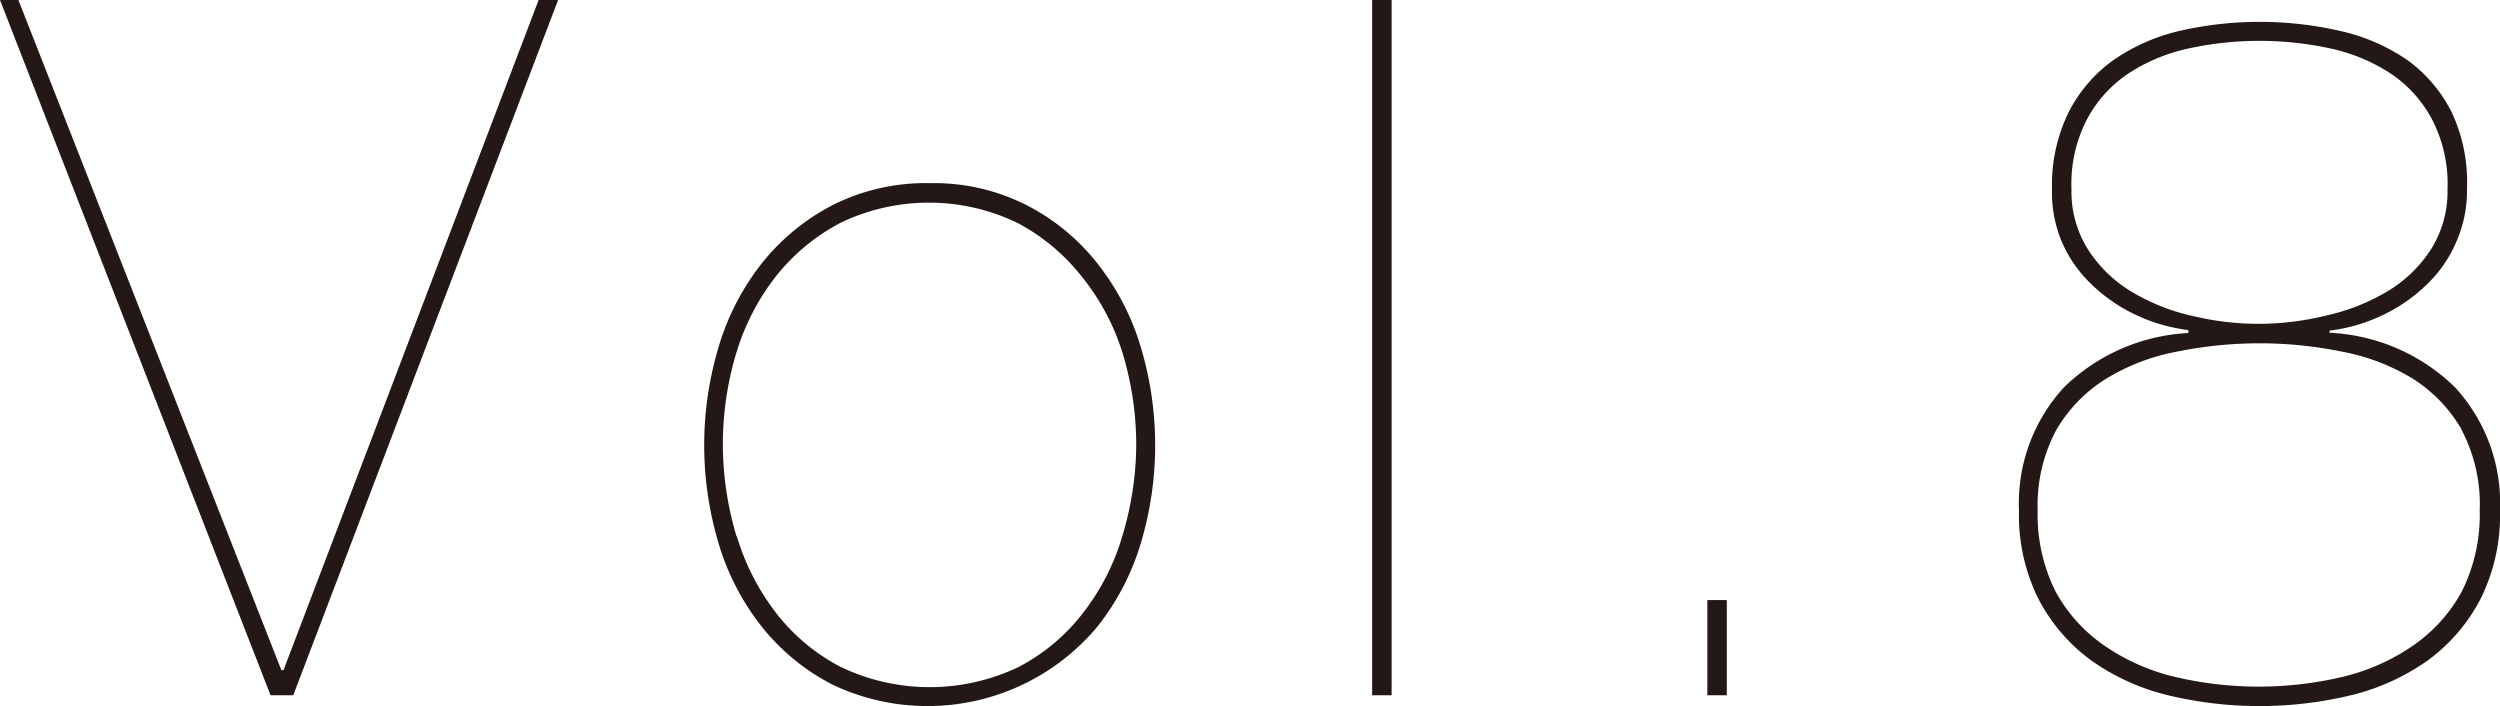 <svg xmlns="http://www.w3.org/2000/svg" viewBox="0 0 92.41 26.1"><defs><style>.cls-1{fill:#231815;}</style></defs><title>アセット 2</title><g id="レイヤー_2" data-name="レイヤー 2"><g id="レイヤー_1-2" data-name="レイヤー 1"><path class="cls-1" d="M20.63,0,10.84,25.7H10L0,0H.68L10.4,24.77h.08L19.91,0Z"/><path class="cls-1" d="M26.57,12.8a9.21,9.21,0,0,1,1.6-3.08,8.11,8.11,0,0,1,2.61-2.14,7.65,7.65,0,0,1,3.6-.81,7.57,7.57,0,0,1,3.56.81,7.9,7.9,0,0,1,2.61,2.14,9.23,9.23,0,0,1,1.61,3.08,12.64,12.64,0,0,1,0,7.31,9.18,9.18,0,0,1-1.61,3.07,8.18,8.18,0,0,1-9.77,2.13,8,8,0,0,1-2.61-2.13,9.16,9.16,0,0,1-1.6-3.07,12.64,12.64,0,0,1,0-7.31Zm.66,7a8.69,8.69,0,0,0,1.46,2.86,7.21,7.21,0,0,0,2.4,2,7.62,7.62,0,0,0,6.55,0,7.17,7.17,0,0,0,2.39-2,8.51,8.51,0,0,0,1.46-2.86A11.87,11.87,0,0,0,42,16.45a11.75,11.75,0,0,0-.49-3.35A8.51,8.51,0,0,0,40,10.24a7.47,7.47,0,0,0-2.39-2,7.53,7.53,0,0,0-6.55,0,7.51,7.51,0,0,0-2.4,2,8.69,8.69,0,0,0-1.46,2.86,11.75,11.75,0,0,0-.48,3.35A11.87,11.87,0,0,0,27.23,19.84Z"/><path class="cls-1" d="M51.44,0V25.7h-.72V0Z"/><path class="cls-1" d="M63.11,25.7V22.18h.72V25.7Z"/><path class="cls-1" d="M90.74,14.31a6.32,6.32,0,0,1,1.67,4.55,6.94,6.94,0,0,1-.72,3.28,6.55,6.55,0,0,1-1.92,2.25,8.26,8.26,0,0,1-2.83,1.3,14.47,14.47,0,0,1-6.84,0,8.26,8.26,0,0,1-2.83-1.3,6.55,6.55,0,0,1-1.92-2.25,6.94,6.94,0,0,1-.72-3.28,6.32,6.32,0,0,1,1.67-4.55,7.1,7.1,0,0,1,4.59-2V12.2a6.27,6.27,0,0,1-2-.59,6,6,0,0,1-1.6-1.12,4.74,4.74,0,0,1-1.08-1.56A4.69,4.69,0,0,1,75.85,7a6.12,6.12,0,0,1,.6-2.82,5.35,5.35,0,0,1,1.63-1.93,7.12,7.12,0,0,1,2.45-1.1,13.32,13.32,0,0,1,6,0A7.12,7.12,0,0,1,89,2.23a5.35,5.35,0,0,1,1.63,1.93A6.12,6.12,0,0,1,91.19,7a4.69,4.69,0,0,1-.4,1.95,4.74,4.74,0,0,1-1.08,1.56,6,6,0,0,1-1.6,1.12,6.27,6.27,0,0,1-2,.59v.08A7.1,7.1,0,0,1,90.74,14.31Zm.27,1.6A5.46,5.46,0,0,0,89.19,14a7.74,7.74,0,0,0-2.61-1,15.26,15.26,0,0,0-6.12,0,7.74,7.74,0,0,0-2.61,1A5.46,5.46,0,0,0,76,15.91a5.9,5.9,0,0,0-.68,2.95,6.34,6.34,0,0,0,.66,3,5.78,5.78,0,0,0,1.8,2,7.74,7.74,0,0,0,2.61,1.16,13.53,13.53,0,0,0,6.2,0,7.74,7.74,0,0,0,2.61-1.16,5.78,5.78,0,0,0,1.8-2,6.34,6.34,0,0,0,.66-3A5.9,5.9,0,0,0,91,15.91ZM89.87,4.36a4.67,4.67,0,0,0-1.56-1.68,6.65,6.65,0,0,0-2.22-.9,12.37,12.37,0,0,0-5.14,0,6.65,6.65,0,0,0-2.22.9,4.67,4.67,0,0,0-1.56,1.68A5.18,5.18,0,0,0,76.57,7a4,4,0,0,0,.63,2.25,4.9,4.9,0,0,0,1.62,1.55,7.58,7.58,0,0,0,2.23.88,10.48,10.48,0,0,0,2.47.29A10.54,10.54,0,0,0,86,11.66a7.58,7.58,0,0,0,2.23-.88,4.9,4.9,0,0,0,1.62-1.55A4,4,0,0,0,90.47,7,5.18,5.18,0,0,0,89.87,4.36Z"/></g></g></svg>